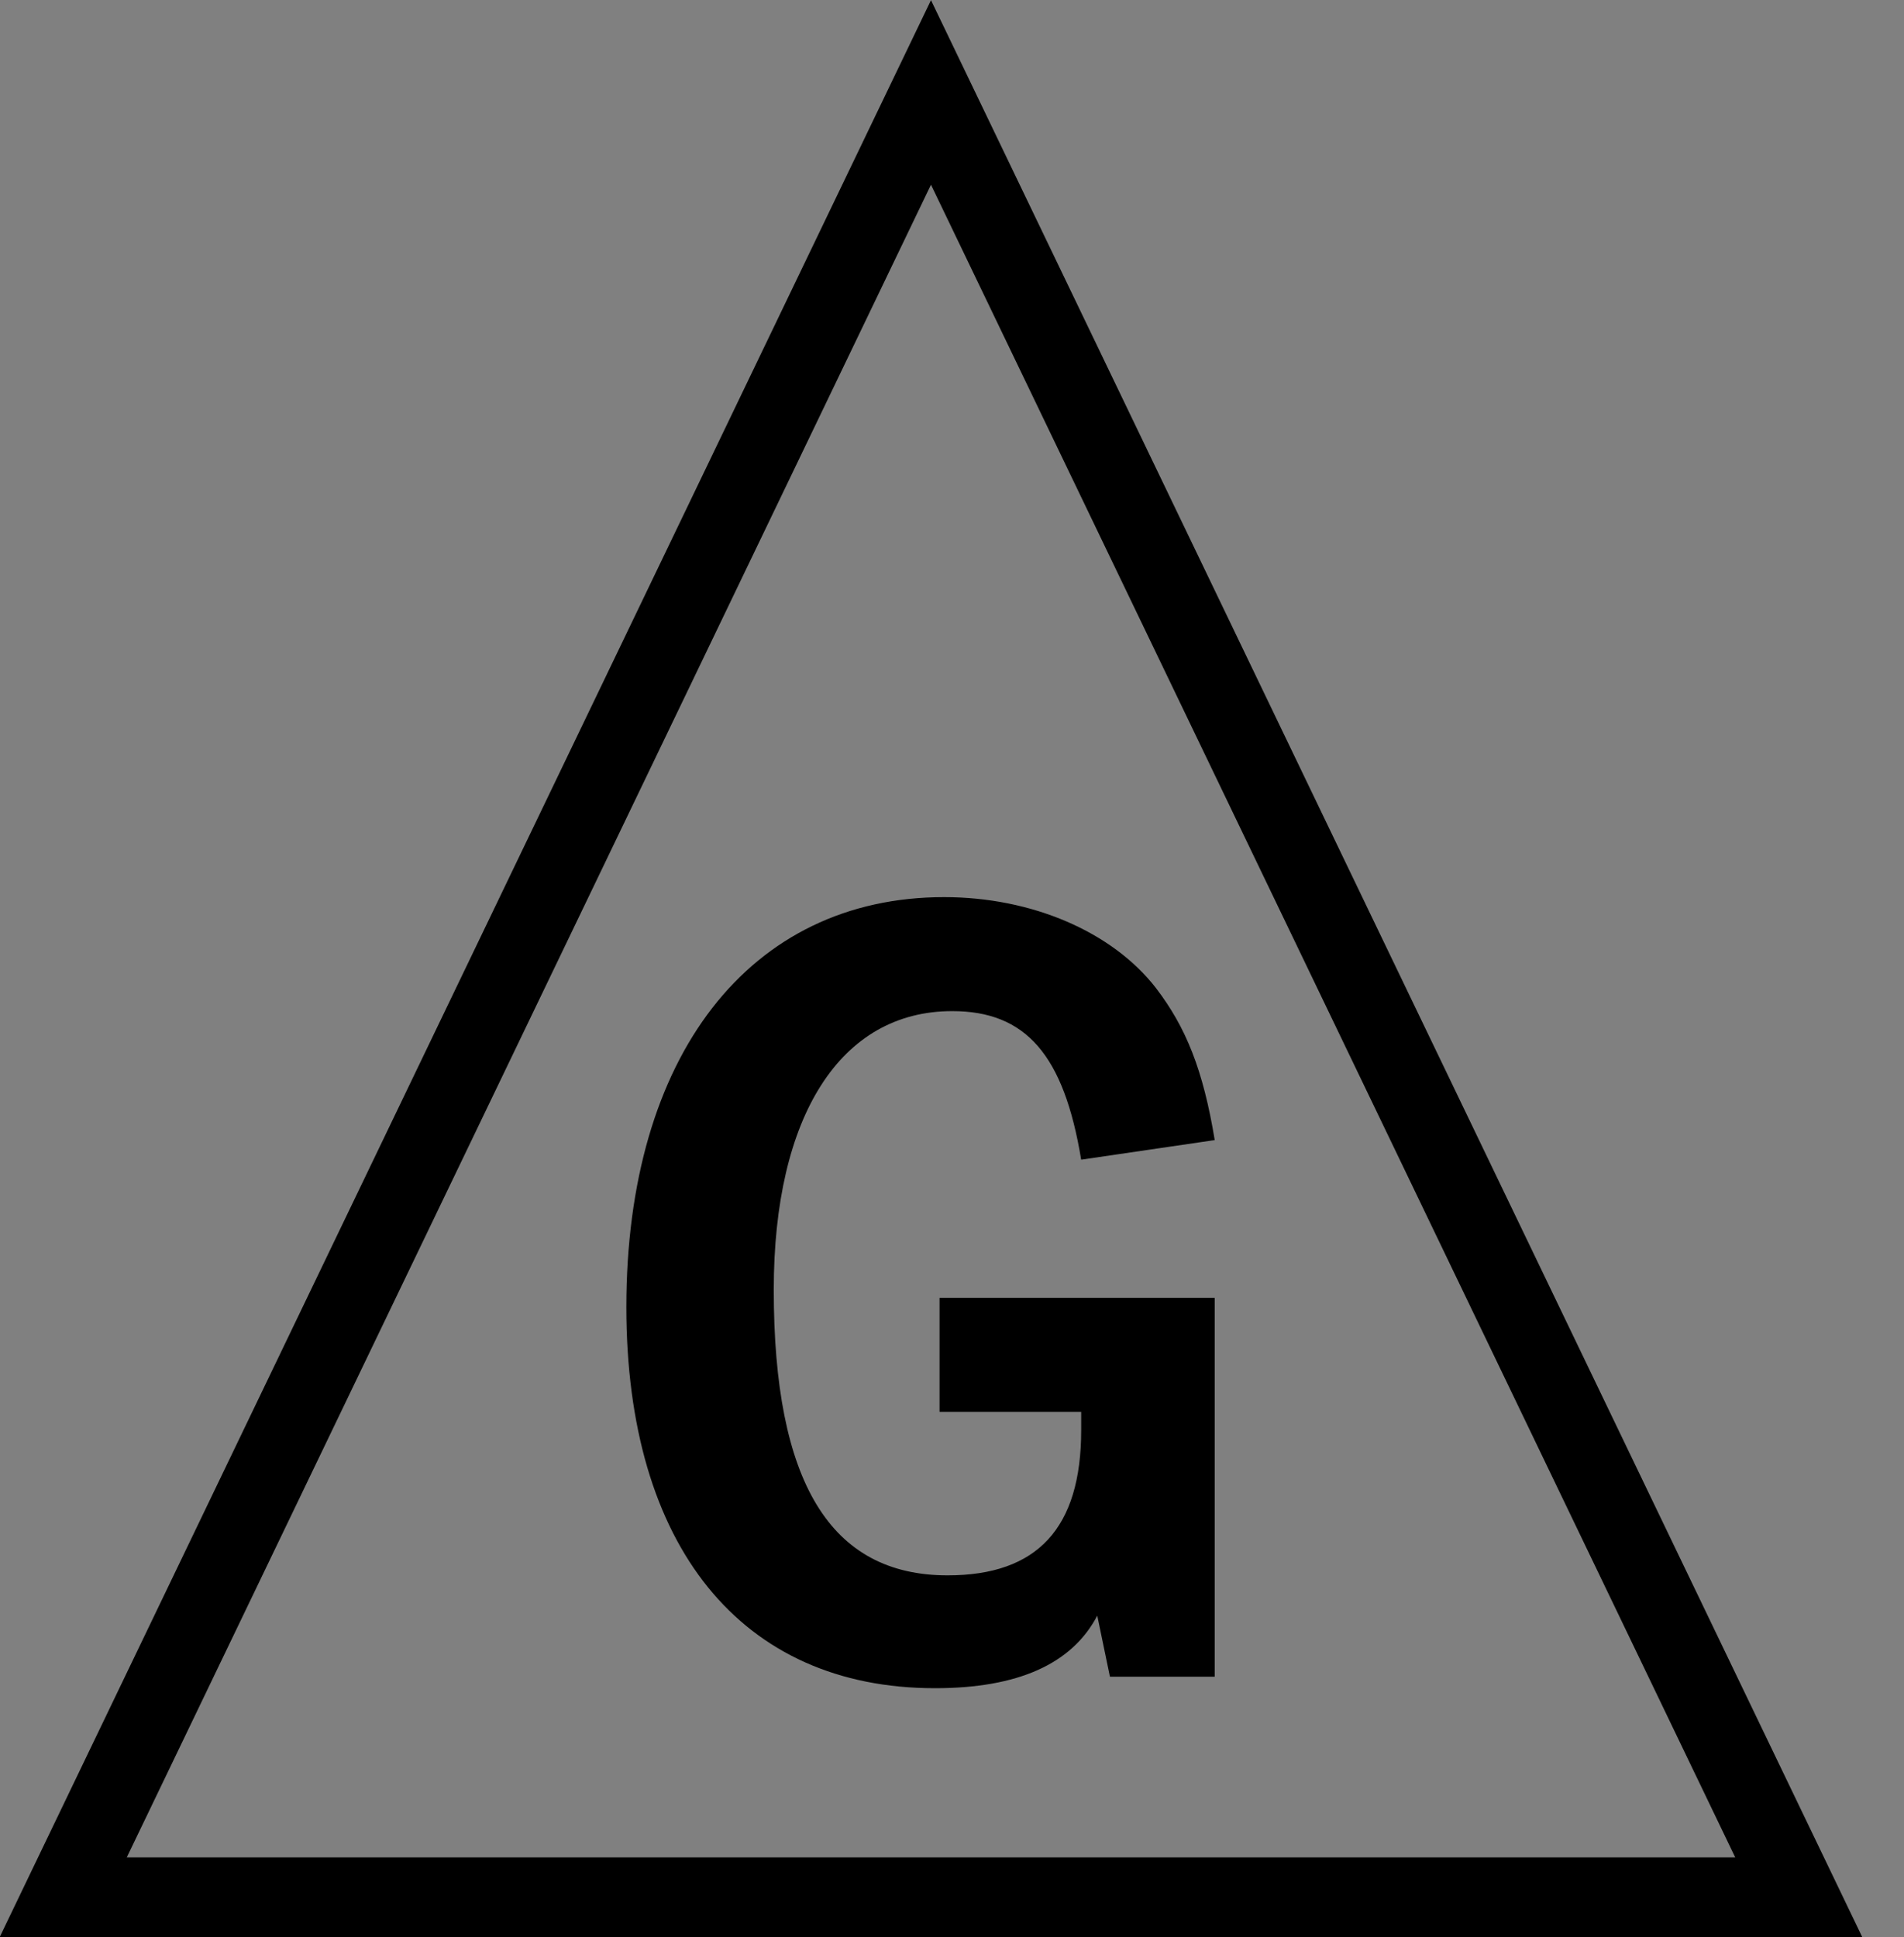 <?xml version="1.0" encoding="UTF-8" standalone="no"?>
<!-- Created with Inkscape (http://www.inkscape.org/) -->

<svg
   xmlns:dc="http://purl.org/dc/elements/1.1/"
   xmlns:cc="http://creativecommons.org/ns#"
   xmlns:rdf="http://www.w3.org/1999/02/22-rdf-syntax-ns#"
   xmlns:svg="http://www.w3.org/2000/svg"
   xmlns="http://www.w3.org/2000/svg"
   xmlns:sodipodi="http://sodipodi.sourceforge.net/DTD/sodipodi-0.dtd"
   xmlns:inkscape="http://www.inkscape.org/namespaces/inkscape"
   width="491.481"
   height="500"
   viewBox="0 0 130.038 132.292"
   version="1.1"
   id="svg5187"
   inkscape:version="0.92.4 (5da689c313, 2019-01-14)"
   sodipodi:docname="OFLC AU Film G 1989.svg">
  <rect x="0" y="0" width="130.038" height="132.292" fill="#808080" stroke="none"/>
  <defs
     id="defs5181">
    <clipPath
       clipPathUnits="userSpaceOnUse"
       id="clipPath150-5">
      <path
         d="m 103.69,690.96 h 56.7 v -56.69 h -56.7 z"
         id="path148-5"
         inkscape:connector-curvature="0"
         style="clip-rule:evenodd" />
    </clipPath>
    <clipPath
       clipPathUnits="userSpaceOnUse"
       id="clipPath156-5">
      <path
         d="M 38,785 H 555 V 58 H 38 Z"
         id="path154-2"
         inkscape:connector-curvature="0" />
    </clipPath>
    <clipPath
       clipPathUnits="userSpaceOnUse"
       id="clipPath162-8">
      <path
         d="M 0,842.16 H 594.96 V 0.12 H 0 Z"
         id="path160-6"
         inkscape:connector-curvature="0" />
    </clipPath>
  </defs>
  <sodipodi:namedview
     id="base"
     pagecolor="#ffffff"
     bordercolor="#666666"
     borderopacity="1.0"
     inkscape:pageopacity="0.0"
     inkscape:pageshadow="2"
     inkscape:zoom="0.35"
     inkscape:cx="271.45498"
     inkscape:cy="692.85711"
     inkscape:document-units="px"
     inkscape:current-layer="layer1"
     showgrid="false"
     fit-margin-top="0"
     fit-margin-left="0"
     fit-margin-right="0"
     fit-margin-bottom="0"
     inkscape:window-width="3840"
     inkscape:window-height="2068"
     inkscape:window-x="-12"
     inkscape:window-y="-12"
     inkscape:window-maximized="1"
     units="px" />
  <g
     inkscape:label="Layer 1"
     inkscape:groupmode="layer"
     id="layer1"
     transform="translate(303.144,-199.86)">
    <path
       d="m -173.106,275.356 v 0"
       style="fill:#ffffff;fill-opacity:1;fill-rule:nonzero;stroke:none;stroke-width:0.339"
       id="path12"
       inkscape:connector-curvature="0" />
    <g
       id="g5738"
       transform="matrix(2.774,0,0,-2.774,-1946.12,846.632)">
      <g
         id="g144"
         transform="translate(483.21,-453.168)">
        <g
           clip-path="url(#clipPath150-5)"
           id="g146">
          <g
             clip-path="url(#clipPath156-5)"
             id="g152">
            <g
               clip-path="url(#clipPath162-8)"
               id="g158">
              <path
                 inkscape:connector-curvature="0"
                 id="path164"
                 style="fill:#000000;fill-opacity:1;fill-rule:nonzero;stroke:none"
                 d="m 135.686,657.775 c -0.426,2.58 -1.361,3.657 -3.175,3.657 -2.75,0 -4.394,-2.58 -4.394,-6.86 0,-4.734 1.389,-7.03 4.28,-7.03 2.211,0 3.289,1.162 3.289,3.572 v 0.453 h -3.487 v 2.807 h 6.775 v -9.327 h -2.58 l -0.312,1.503 c -0.623,-1.191 -1.956,-1.786 -3.997,-1.786 -4.762,0 -7.597,3.487 -7.597,9.383 0,6.179 3.034,10.091 7.824,10.091 2.155,0 4.139,-0.85 5.216,-2.239 0.737,-0.964 1.162,-2.013 1.446,-3.742 l -3.288,-0.482" />
              <path
                 inkscape:connector-curvature="0"
                 id="path166"
                 style="fill:#000000;fill-opacity:1;fill-rule:nonzero;stroke:none"
                 d="M 131.988,686.319 109.056,638.63 h 45.864 z m 19.801,-45.72 h -39.601 l 19.8,41.177 19.801,-41.177" />
            </g>
          </g>
        </g>
      </g>
    </g>
  </g>
</svg>
